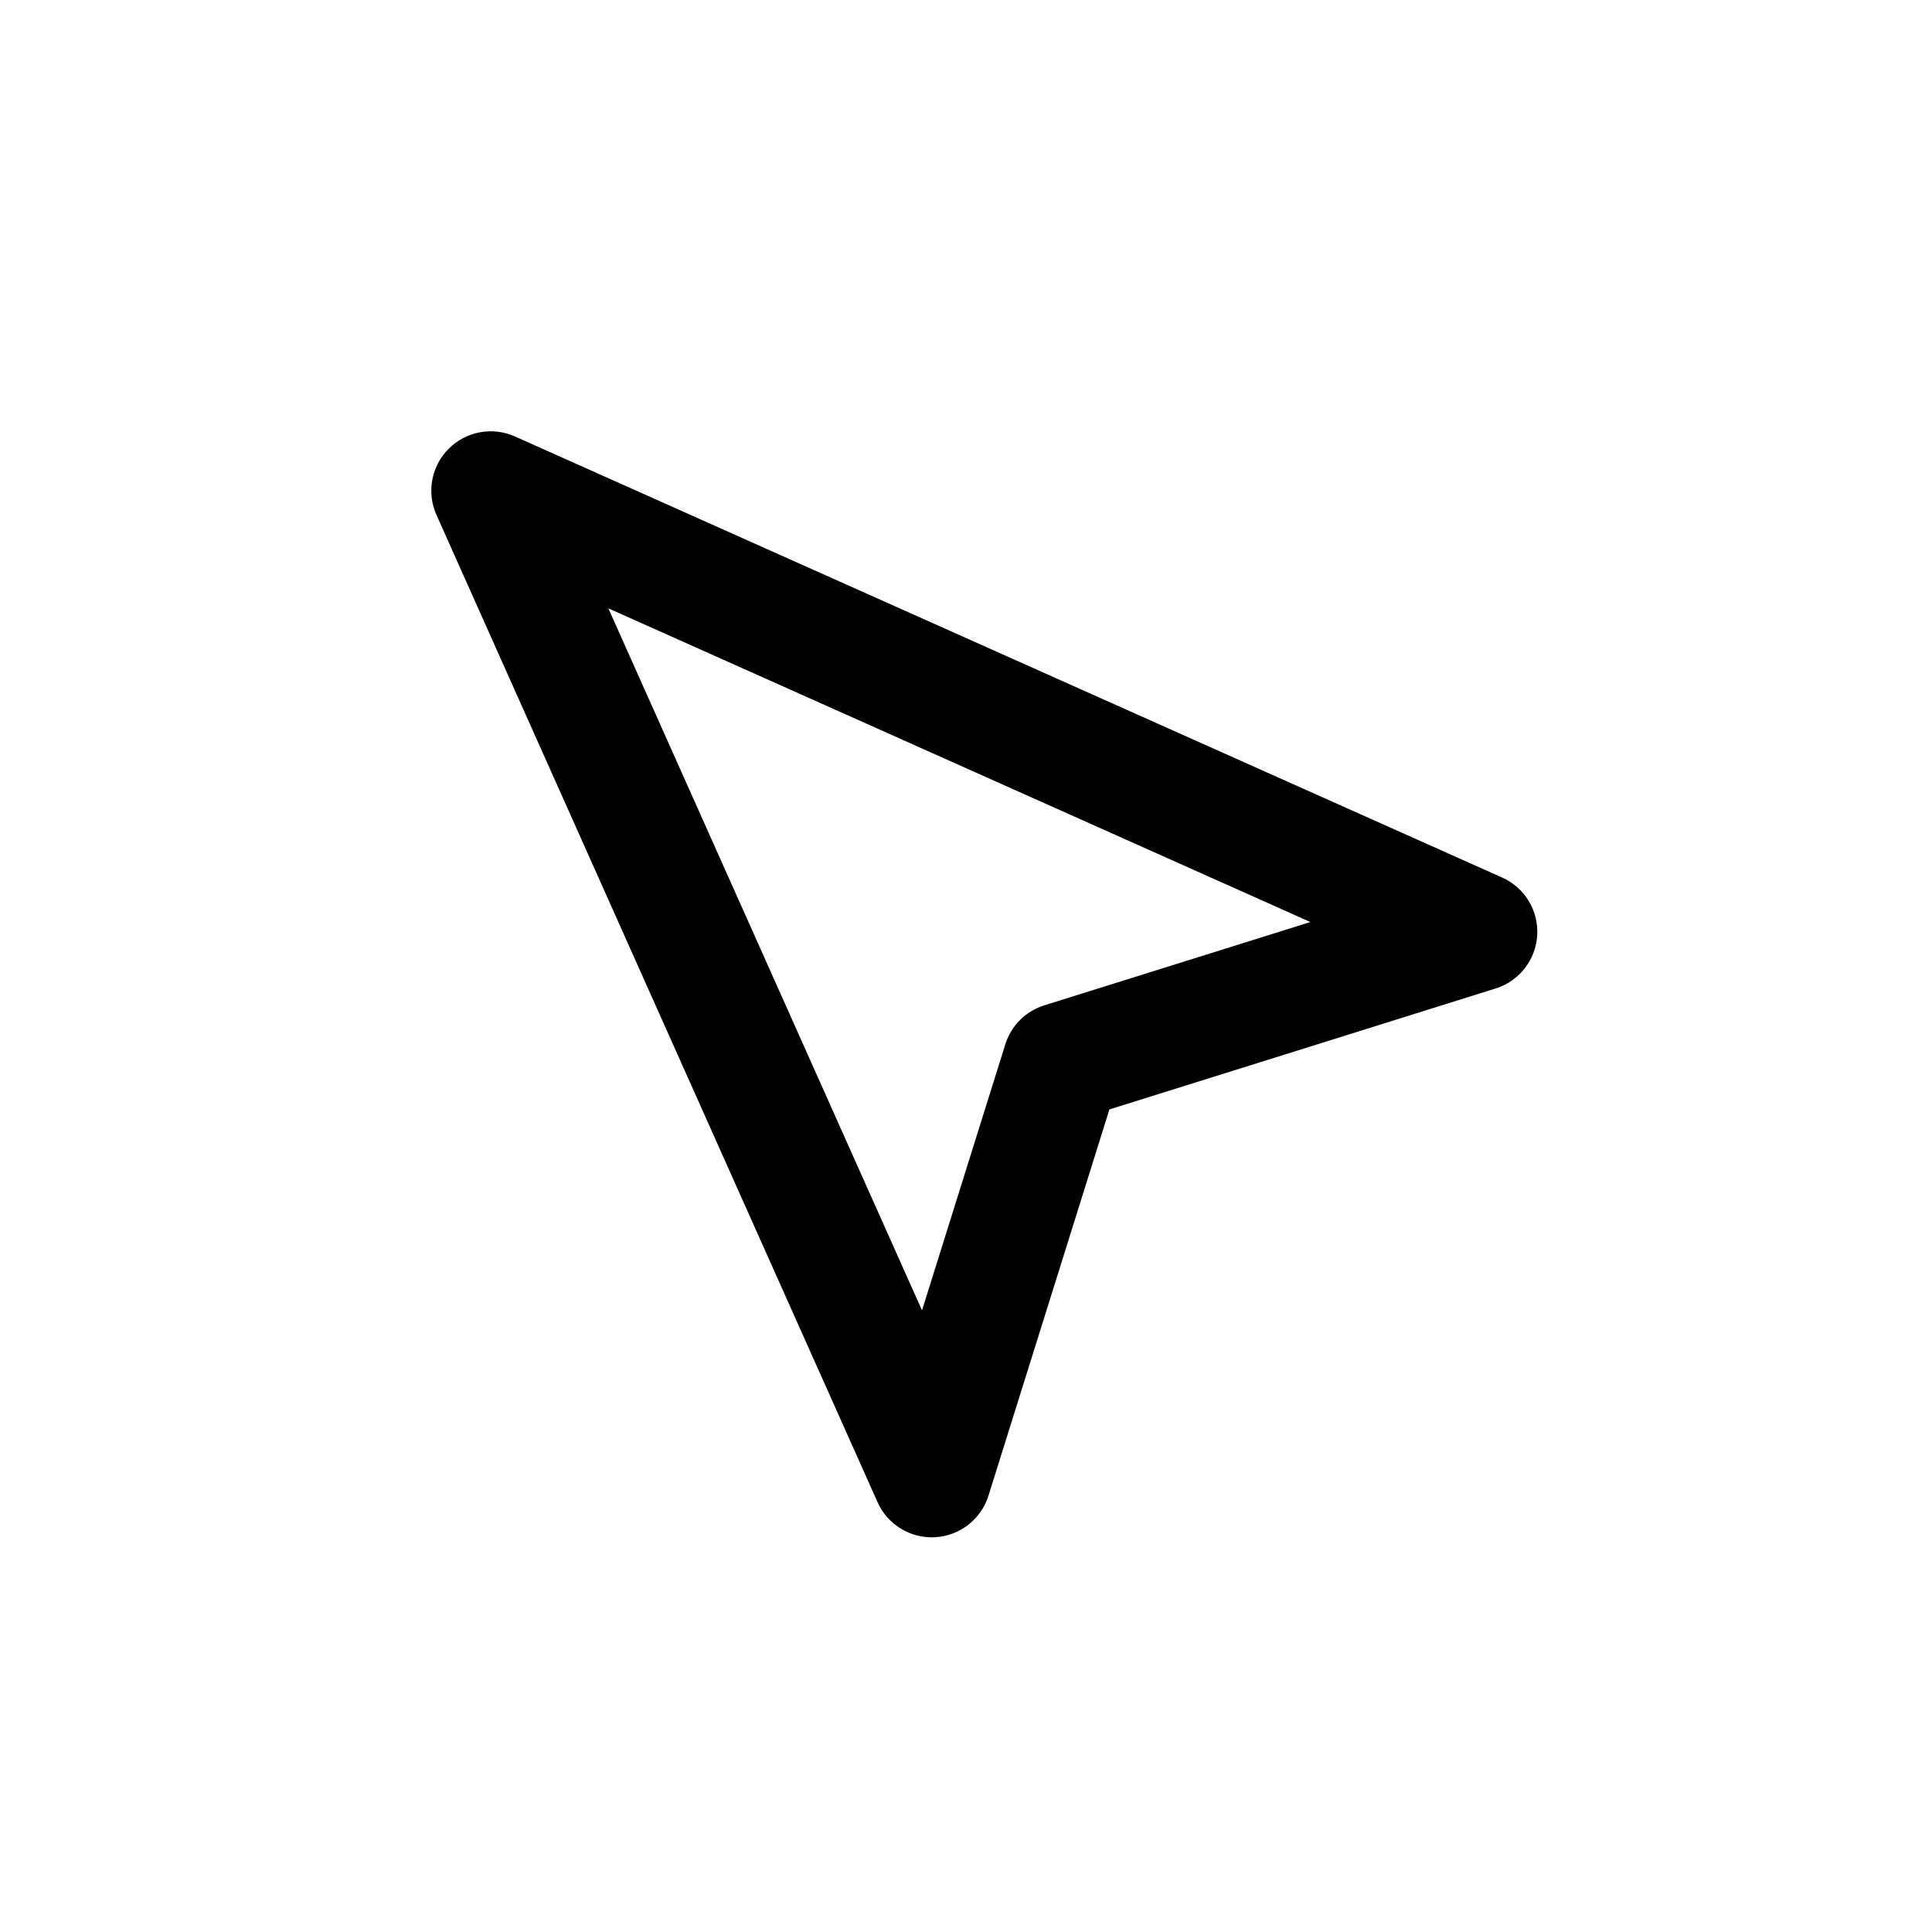 <?xml version="1.0" encoding="UTF-8"?>
<!-- The Best Svg Icon site in the world: iconSvg.co, Visit us! https://iconsvg.co -->
<svg fill="#000000" width="800px" height="800px" version="1.1" viewBox="144 144 512 512" xmlns="http://www.w3.org/2000/svg">
 <path d="m262.91 262.91c4.613-4.613 11.598-5.902 17.555-3.242l261.62 116.89c5.973 2.668 9.676 8.758 9.293 15.293-0.383 6.535-4.766 12.148-11.012 14.105l-102.36 32.051-32.051 102.36c-1.957 6.246-7.57 10.629-14.105 11.012-6.535 0.383-12.625-3.32-15.293-9.293l-116.89-261.62c-2.66-5.957-1.371-12.941 3.242-17.555zm42.305 42.305 83.129 186.05 22.078-70.52c1.543-4.922 5.398-8.777 10.32-10.32l70.52-22.078z" fill-rule="evenodd"/>
</svg>